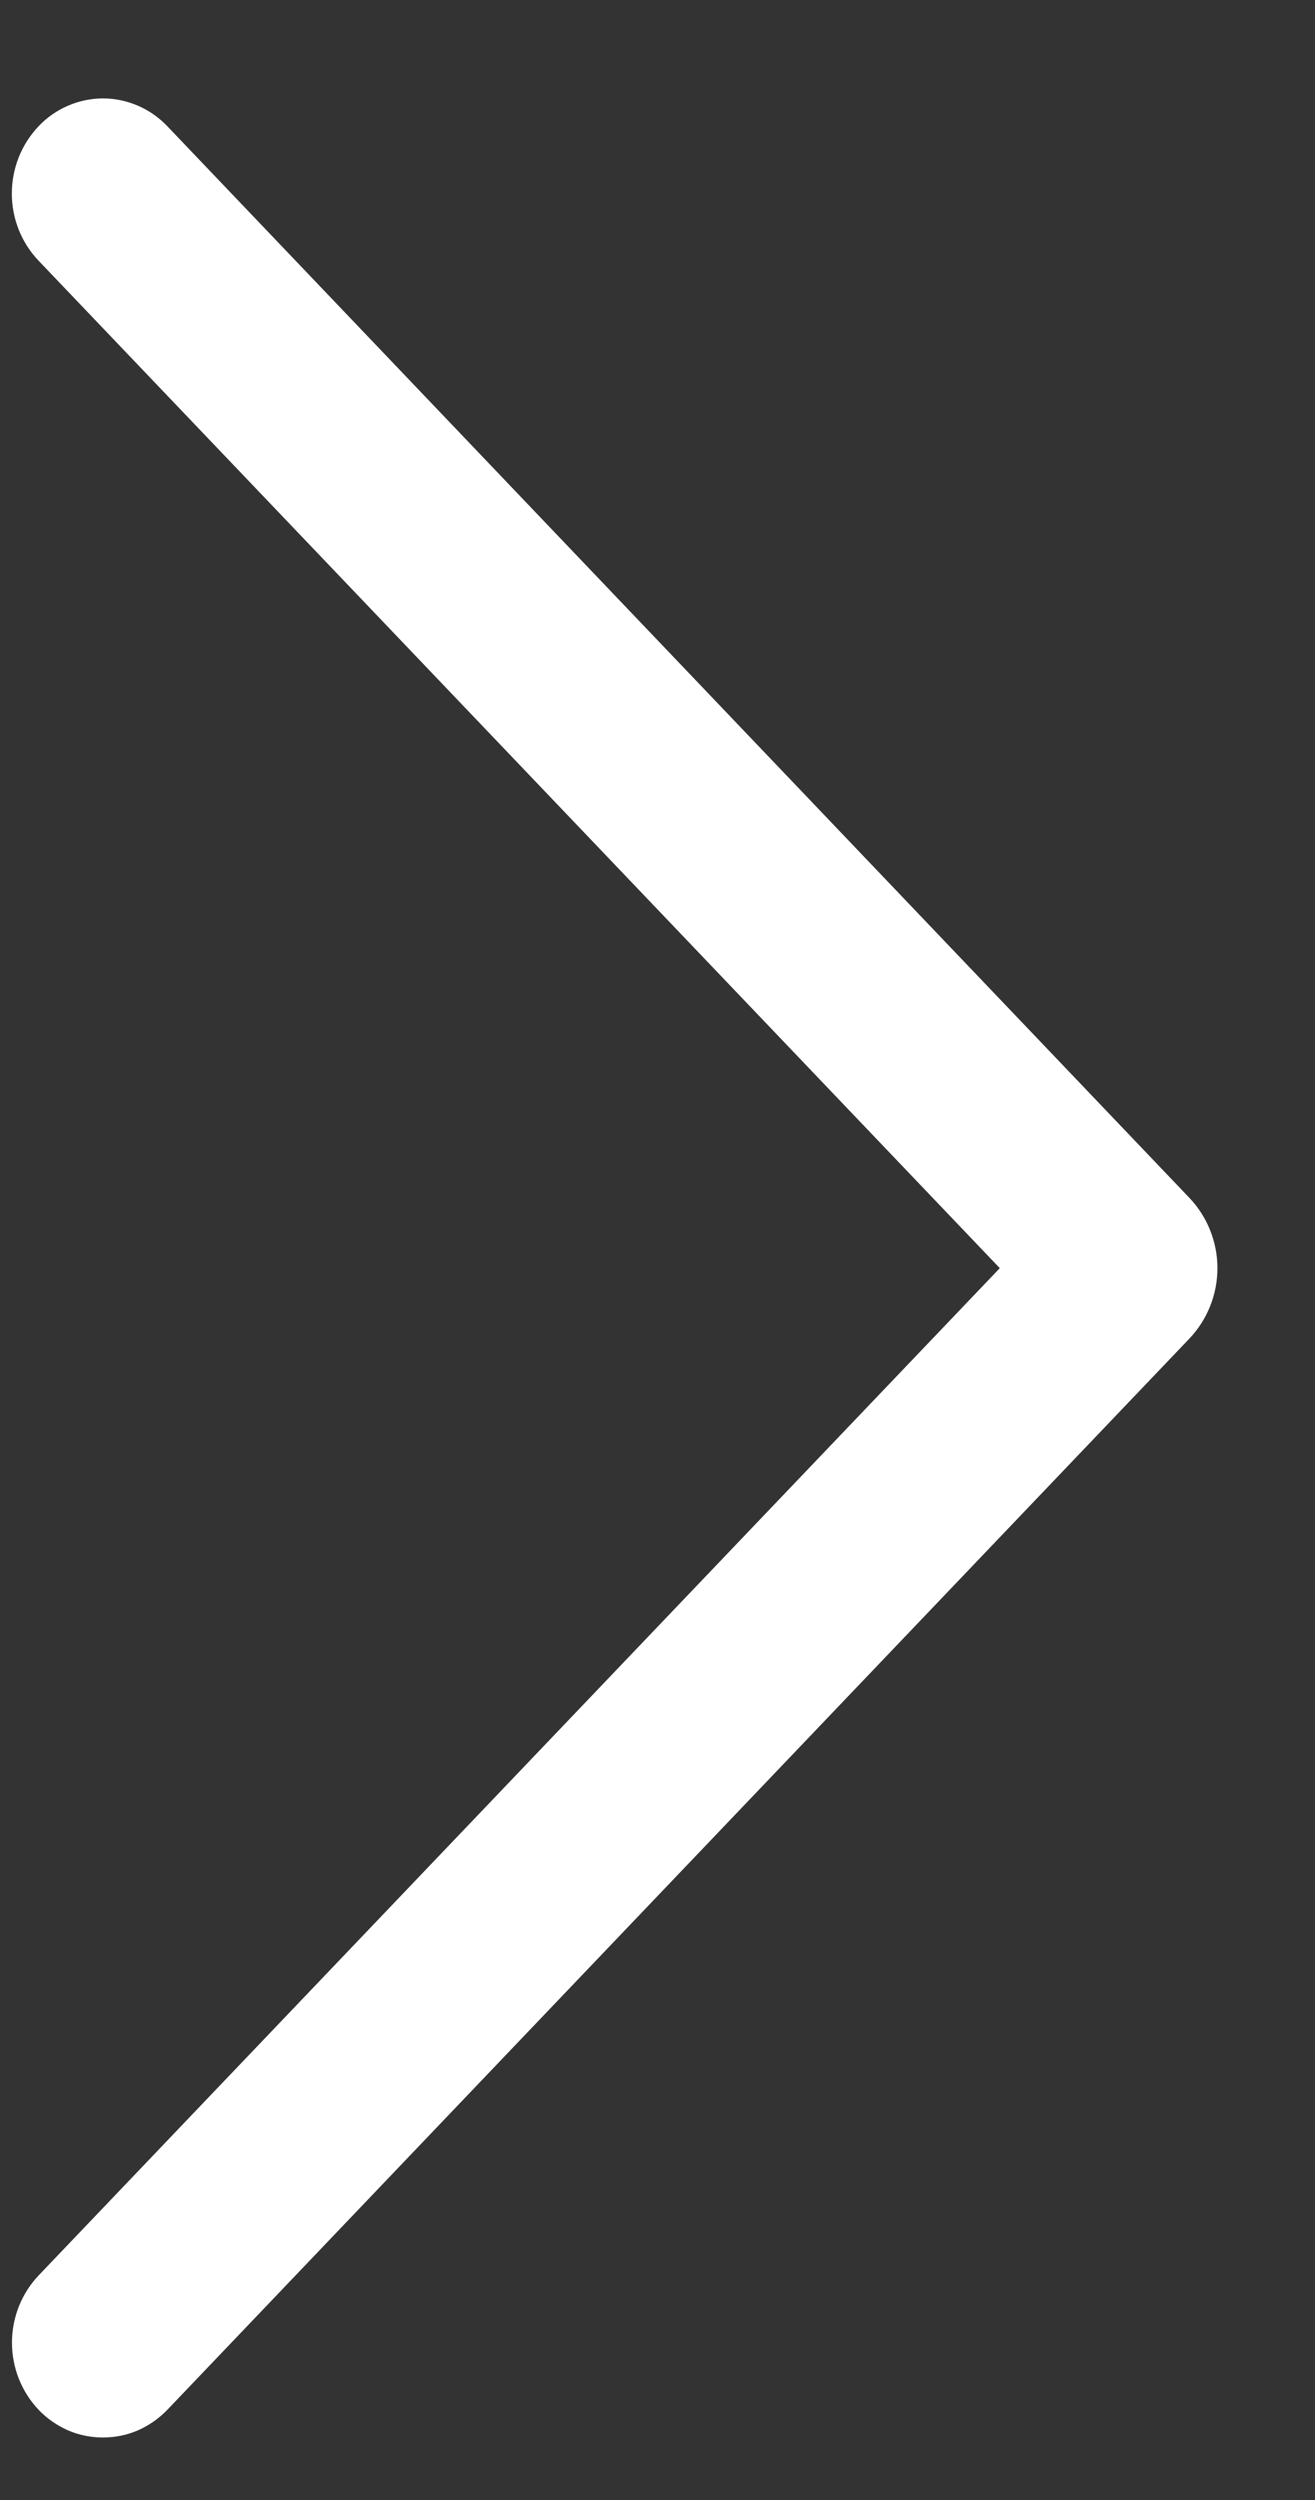 <svg width="10" height="19" viewBox="0 0 10 19" fill="none" xmlns="http://www.w3.org/2000/svg">
<rect x="0" y="0" width="10" height="19" fill="#333333" stroke="none"/>
<path id="Vector" d="M1.272 18.315L9.045 10.173C9.181 10.03 9.258 9.838 9.258 9.638C9.258 9.439 9.181 9.247 9.045 9.104L1.272 0.959C1.208 0.892 1.132 0.839 1.048 0.803C0.964 0.767 0.874 0.748 0.783 0.748C0.692 0.748 0.601 0.767 0.518 0.803C0.434 0.839 0.357 0.892 0.294 0.959C0.163 1.096 0.09 1.28 0.09 1.471C0.09 1.662 0.163 1.845 0.294 1.982L7.603 9.638L0.294 17.293C0.164 17.43 0.091 17.613 0.091 17.804C0.091 17.995 0.164 18.178 0.294 18.315C0.357 18.381 0.434 18.434 0.518 18.471C0.601 18.507 0.692 18.525 0.783 18.525C0.874 18.525 0.964 18.507 1.048 18.471C1.132 18.434 1.208 18.381 1.272 18.315Z" fill="white"/>
</svg>
